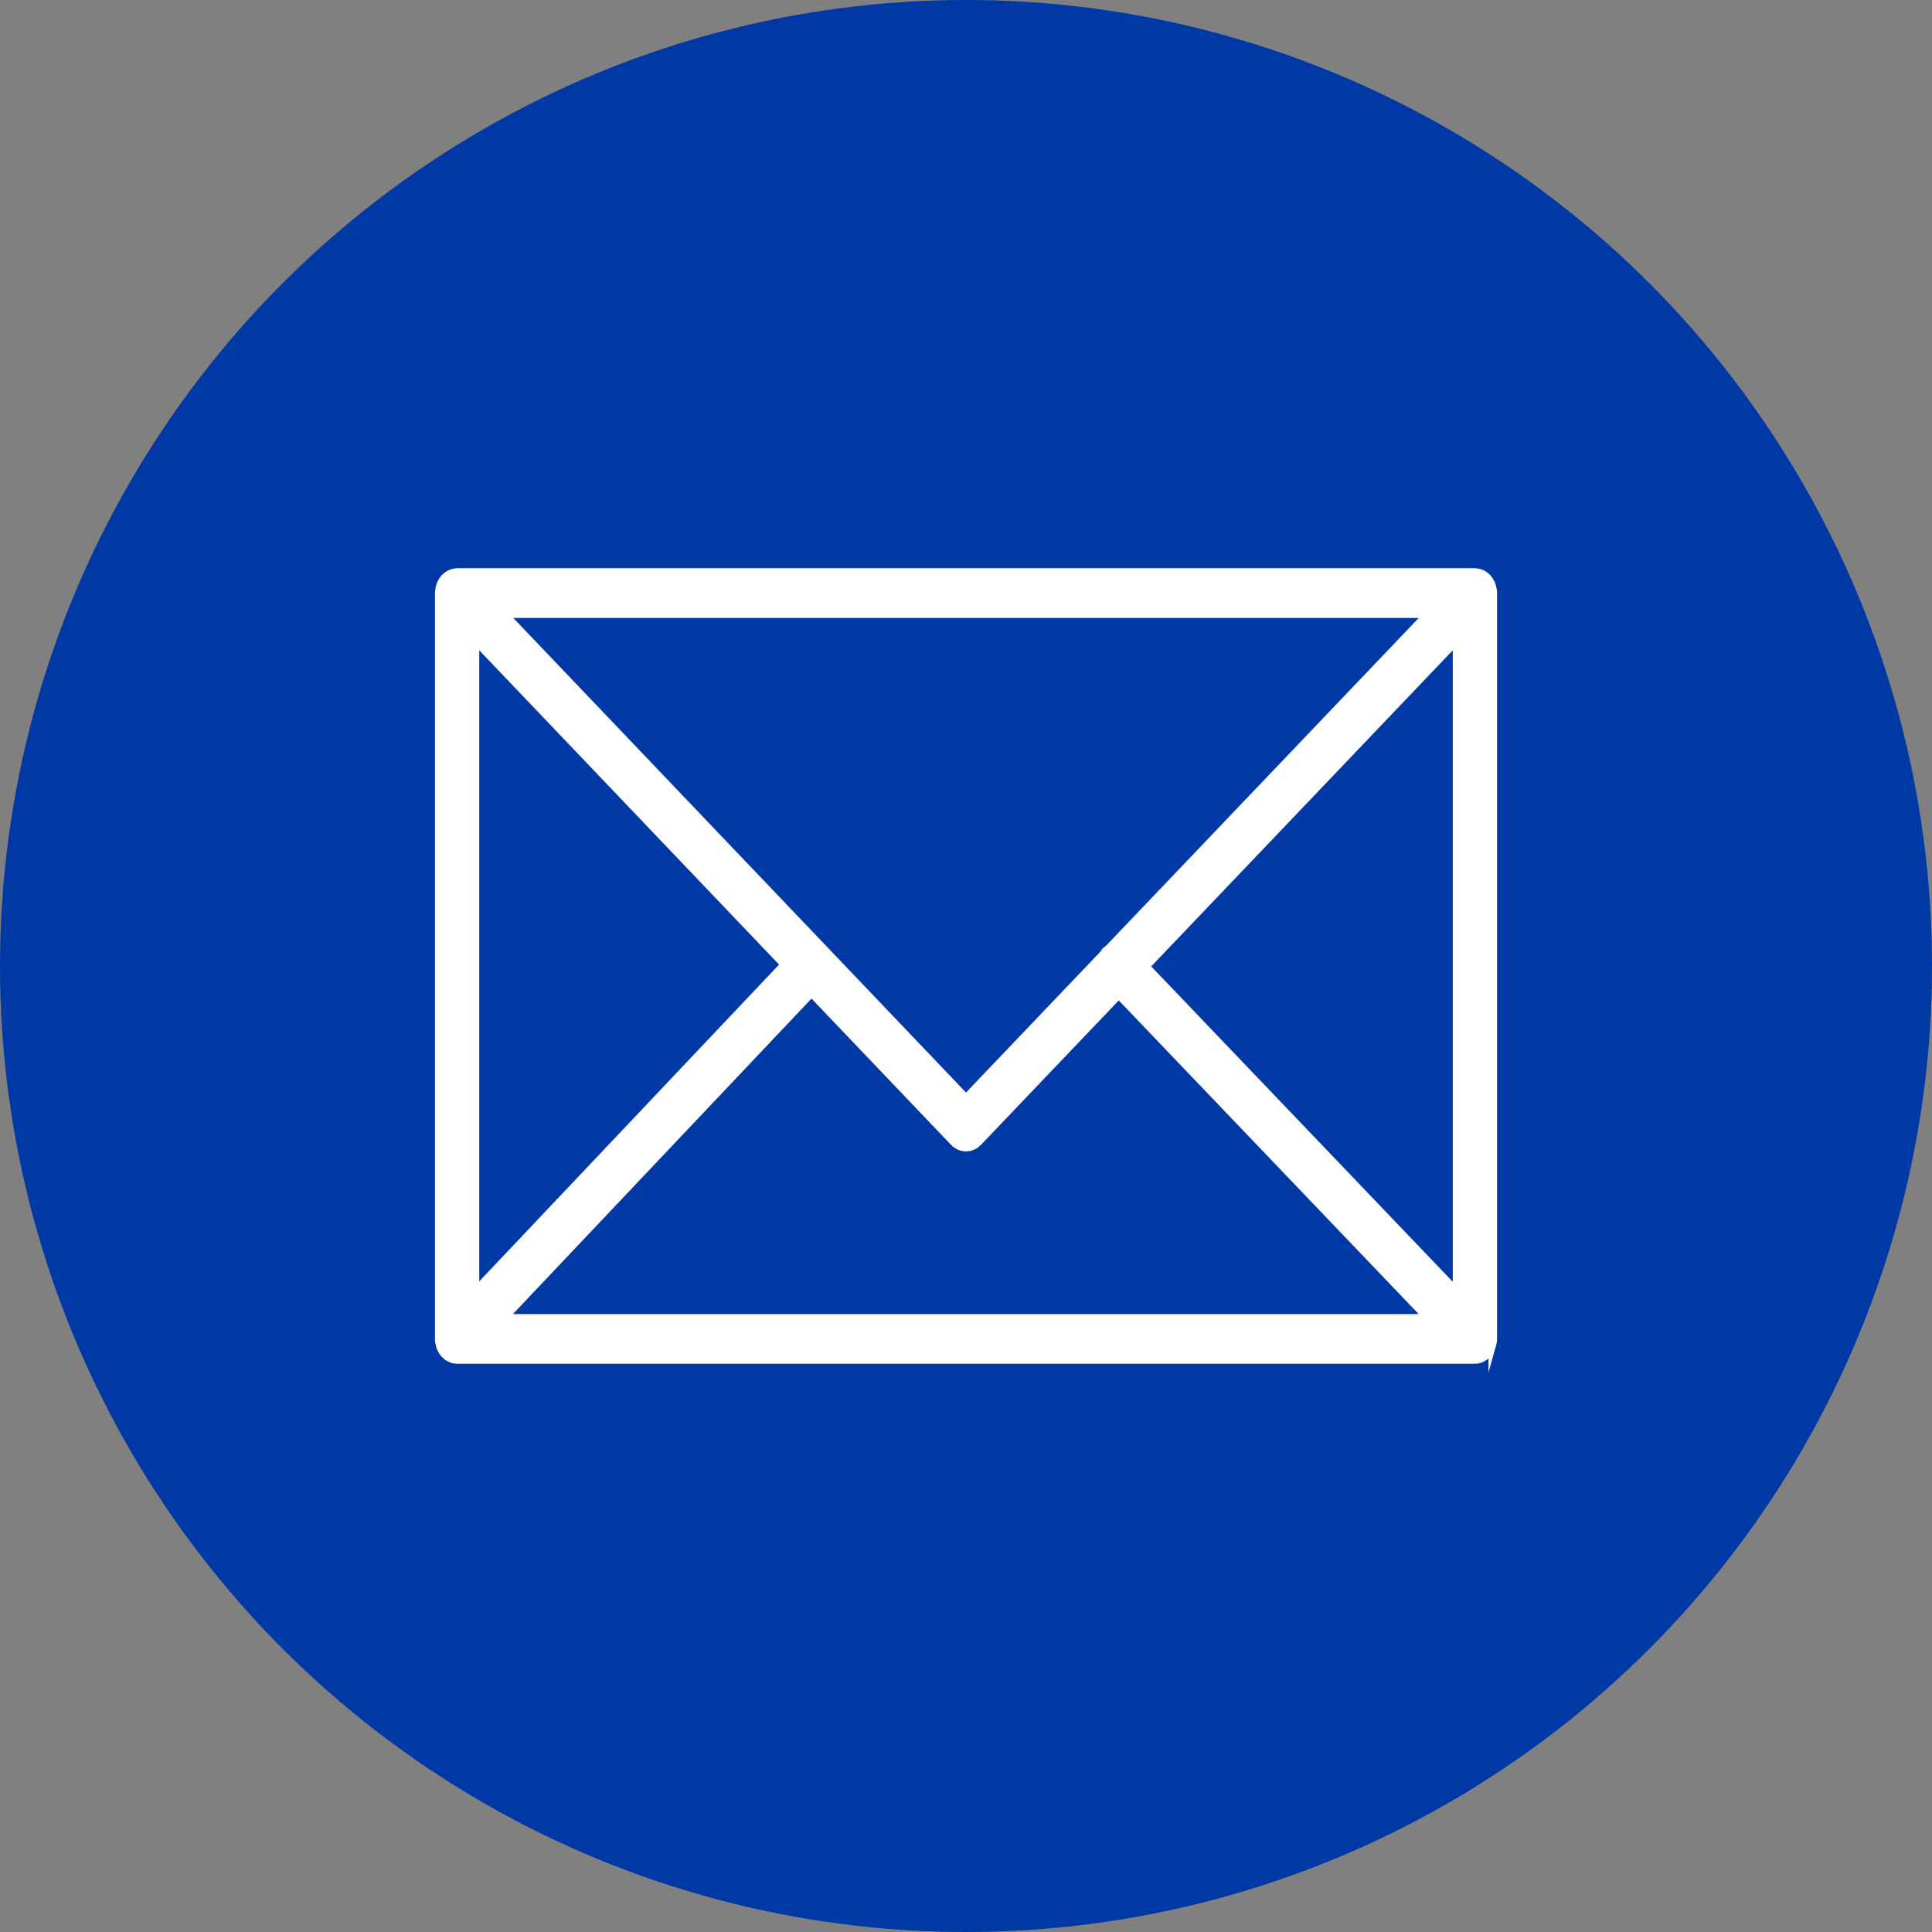 <?xml version="1.0" encoding="UTF-8"?> <!-- Creator: CorelDRAW 2020 (64-Bit) --> <svg xmlns="http://www.w3.org/2000/svg" xmlns:xlink="http://www.w3.org/1999/xlink" xmlns:xodm="http://www.corel.com/coreldraw/odm/2003" xml:space="preserve" width="359.518mm" height="359.518mm" style="shape-rendering:geometricPrecision; text-rendering:geometricPrecision; image-rendering:optimizeQuality; fill-rule:evenodd; clip-rule:evenodd" viewBox="0 0 28421.54 28421.54"><rect x="0" y="0" width="28421.54" height="28421.54" fill="#808080" stroke="none"/> <defs> <style type="text/css"> <![CDATA[ .str0 {stroke:white;stroke-width:111.55;stroke-miterlimit:22.926} .fil1 {fill:none} .fil0 {fill:#0039A6} .fil2 {fill:white;fill-rule:nonzero} ]]> </style> </defs> <g id="Слой_x0020_1">  <circle class="fil0" cx="14210.77" cy="14210.77" r="14210.77"></circle> <rect class="fil1" x="5482.6" y="5661.04" width="15202.94" height="15062.62"></rect> <path class="fil2 str0" d="M21953.08 19791.26c8.47,-29.94 14.21,-61.54 14.21,-94.79l0 -10971.85c0,-33.46 -5.76,-65.27 -14.4,-95.42 -1.26,-4.13 -1.98,-8.26 -3.42,-12.4 -11.51,-35.31 -28.43,-67.12 -49.67,-95 -1.43,-1.85 -1.61,-4.13 -3.06,-5.98 -0.9,-1.04 -1.98,-1.45 -2.88,-2.48 -22.68,-27.67 -49.5,-49.97 -79.54,-66.7 -2.34,-1.25 -4.14,-2.89 -6.47,-4.13 -28.44,-14.67 -59.39,-22.93 -91.96,-25.41 -3.24,-0.21 -6.29,-1.04 -9.53,-1.04 -3.07,-0.21 -5.76,-1.04 -8.81,-1.04l-14973.17 0.02c-3.06,0 -5.94,0.82 -9,1.04 -2.88,0.21 -5.76,0.83 -8.63,1.04 -32.93,2.47 -64.42,10.94 -93.21,25.82 -1.8,0.82 -3.24,2.27 -5.04,3.09 -30.59,16.73 -57.76,39.45 -80.62,67.54 -0.9,1.04 -1.98,1.24 -2.88,2.27 -1.44,1.65 -1.62,3.93 -3.06,5.79 -21.23,27.87 -38.33,59.89 -49.85,95.21 -1.44,4.13 -2.16,8.26 -3.42,12.6 -8.63,30.15 -14.4,61.96 -14.4,95.41l0 10972.06c0,33.87 5.94,66.08 14.75,96.65 1.26,4.13 1.98,8.06 3.25,12.19 11.69,35.52 28.97,67.54 50.38,95.41 1.26,1.65 1.61,3.72 2.88,5.37 1.08,1.45 2.52,2.27 3.78,3.72 8.81,10.53 18.53,19.83 28.61,28.92 4.5,3.93 8.46,8.67 13.14,12.4 11.87,9.5 24.66,17.14 37.8,24.16 3.24,1.64 6.11,4.33 9.35,5.78 32.58,15.9 68.38,24.99 106,24.99l14972.99 -0.03c37.61,0 73.42,-8.88 106,-24.98 5.04,-2.48 9.72,-6.2 14.58,-9.09 11.15,-6.4 22.32,-13.01 32.57,-21.06 5.4,-4.33 10.26,-9.91 15.48,-14.66 9.18,-8.47 18.18,-16.94 26.1,-26.64 1.43,-1.64 3.06,-2.89 4.5,-4.54 1.43,-1.86 1.79,-4.33 3.24,-6.2 21.05,-27.67 37.96,-59.48 49.49,-94.58 1.79,-4.56 2.69,-8.89 3.94,-13.45zm-14958.76 -10364.04l4543.32 4762.58 -4543.32 4800.58 0 -9563.16zm9311.95 4529.21c-18.71,14.04 -38.51,25.81 -54.17,45.64 -5.94,7.43 -7.92,17.15 -13.14,24.99l-2028.1 2125.93 -6790.78 -7118.58 13581.58 0 -4695.4 4922.02zm-4368.4 652.82l2090.9 2191.8c51.65,54.11 116.79,81.17 182.11,81.17 65.32,0 130.47,-27.05 181.94,-81.17l2064.99 -2164.55 4542.61 4750.4 -13584.28 0 4521.74 -4777.66zm4920.33 -392.39l4569.23 -4789.64 0 9568.11 -4569.23 -4778.48z"></path> </g> </svg> 